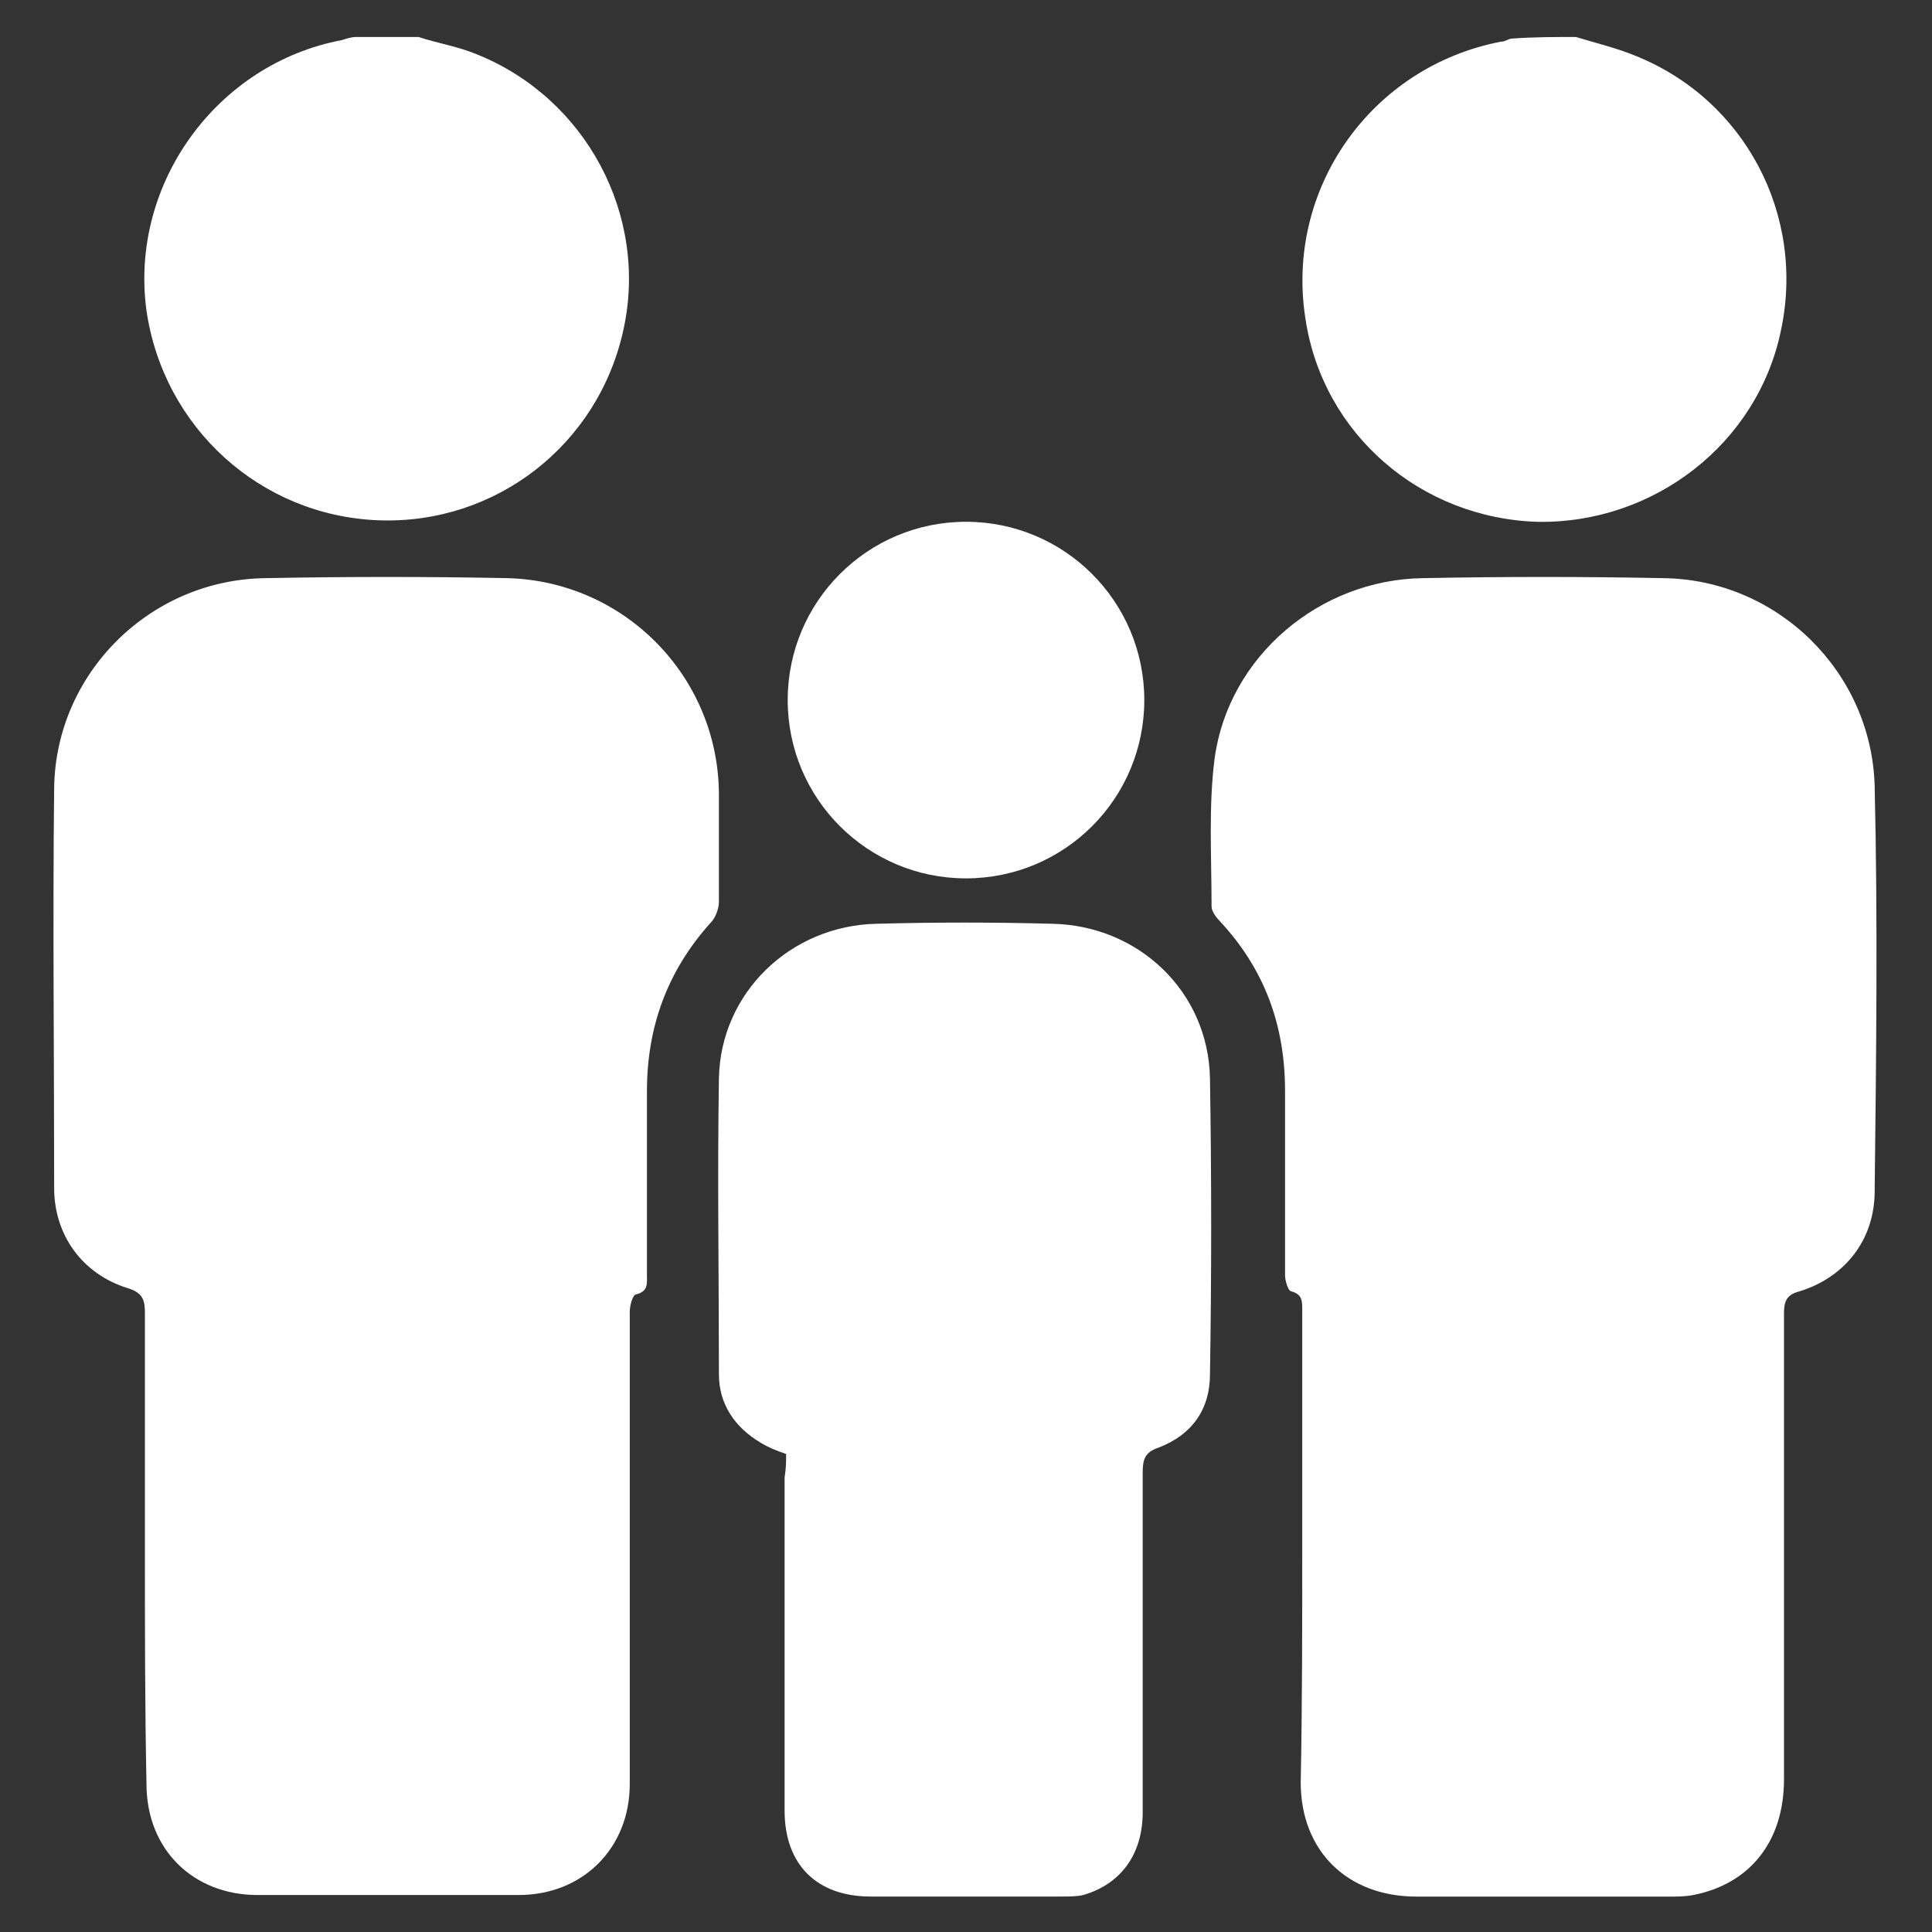 <svg width="28" height="28" viewBox="0 0 28 28" fill="none" xmlns="http://www.w3.org/2000/svg">
<rect x="0" y="0" width="28" height="28" fill="#333333" stroke="none"/>
<path d="M22.84 0.536C23.135 0.627 23.429 0.695 23.701 0.808C25.288 1.443 26.172 3.12 25.809 4.797C25.469 6.429 23.973 7.585 22.296 7.563C20.596 7.517 19.168 6.293 18.919 4.616C18.624 2.735 19.871 0.967 21.752 0.604C21.82 0.604 21.865 0.559 21.911 0.559C22.228 0.536 22.523 0.536 22.84 0.536Z" fill="white"/>
<path d="M6.067 0.536C6.339 0.627 6.633 0.672 6.905 0.785C8.492 1.42 9.399 3.12 9.036 4.775C8.673 6.452 7.177 7.608 5.477 7.54C3.777 7.472 2.372 6.203 2.123 4.503C1.873 2.667 3.143 0.921 4.956 0.581C5.024 0.559 5.092 0.536 5.16 0.536C5.455 0.536 5.749 0.536 6.067 0.536Z" fill="white"/>
<path d="M2.1 22.455C2.1 21.321 2.1 20.165 2.1 19.032C2.1 18.851 2.077 18.737 1.851 18.669C1.193 18.465 0.785 17.899 0.785 17.219C0.785 15.292 0.763 13.343 0.785 11.416C0.808 9.761 2.168 8.401 3.845 8.379C5.024 8.356 6.203 8.356 7.359 8.379C9.036 8.424 10.396 9.784 10.419 11.484C10.419 12.005 10.419 12.527 10.419 13.071C10.419 13.161 10.373 13.297 10.306 13.365C9.671 14.068 9.376 14.884 9.376 15.813C9.376 16.697 9.376 17.581 9.376 18.465C9.376 18.601 9.399 18.715 9.217 18.76C9.172 18.76 9.127 18.919 9.127 19.009C9.127 20.709 9.127 22.409 9.127 24.109C9.127 24.699 9.127 25.265 9.127 25.855C9.127 26.784 8.447 27.464 7.517 27.464C6.248 27.464 5.001 27.464 3.732 27.464C2.803 27.464 2.123 26.807 2.123 25.855C2.1 24.721 2.1 23.588 2.1 22.455Z" fill="white"/>
<path d="M18.873 22.455C18.873 21.299 18.873 20.143 18.873 18.987C18.873 18.851 18.873 18.76 18.715 18.715C18.669 18.715 18.624 18.556 18.624 18.488C18.624 17.604 18.624 16.697 18.624 15.813C18.624 14.861 18.329 14.045 17.672 13.343C17.627 13.297 17.559 13.207 17.559 13.139C17.559 12.413 17.513 11.688 17.604 10.985C17.808 9.512 19.123 8.401 20.619 8.379C21.775 8.356 22.953 8.356 24.109 8.379C25.764 8.401 27.124 9.739 27.169 11.393C27.215 13.343 27.192 15.292 27.169 17.264C27.169 17.967 26.739 18.511 26.081 18.715C25.9 18.76 25.855 18.851 25.855 19.032C25.855 21.276 25.855 23.543 25.855 25.787C25.855 26.693 25.356 27.305 24.54 27.464C24.427 27.487 24.313 27.487 24.2 27.487C22.976 27.487 21.752 27.487 20.528 27.487C19.531 27.487 18.851 26.829 18.851 25.832C18.873 24.699 18.873 23.565 18.873 22.455Z" fill="white"/>
<path d="M11.393 21.072C11.257 21.026 11.144 20.981 11.031 20.913C10.645 20.686 10.419 20.346 10.419 19.916C10.419 18.488 10.396 17.06 10.419 15.632C10.441 14.385 11.461 13.411 12.708 13.388C13.547 13.365 14.408 13.365 15.247 13.388C16.493 13.411 17.513 14.363 17.536 15.632C17.559 17.06 17.559 18.488 17.536 19.916C17.536 20.437 17.264 20.8 16.788 20.981C16.584 21.049 16.561 21.163 16.561 21.344C16.561 22.976 16.561 24.631 16.561 26.262C16.561 26.875 16.244 27.305 15.7 27.464C15.609 27.486 15.496 27.486 15.383 27.486C14.453 27.486 13.547 27.486 12.617 27.486C11.847 27.486 11.371 27.033 11.371 26.24C11.371 24.631 11.371 23.021 11.371 21.412C11.393 21.276 11.393 21.185 11.393 21.072Z" fill="white"/>
<path d="M16.584 10.146C16.584 11.575 15.428 12.73 14 12.73C12.572 12.73 11.416 11.575 11.416 10.146C11.416 8.719 12.572 7.562 14 7.562C15.428 7.562 16.584 8.719 16.584 10.146Z" fill="white"/>
</svg>

